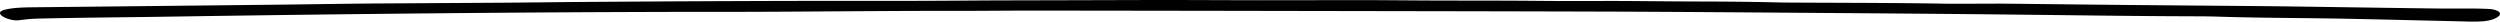 <svg xmlns="http://www.w3.org/2000/svg" width="693" height="6" preserveAspectRatio="none" viewBox="0 0 693 6"><g><g><path d="M349.387.064c11.487.011 23.034-.062 34.477-.008l5.712.04c12.18.111 24.396.022 36.505.14 5.86.057 11.606.054 17.473.035 8.813-.031 17.606.123 26.432.141l5.515.019c4.724.024 9.719.072 14.597.176l3.887.086c5.936.08 28.292.065 42.57.283l2.8.048c2.87.054 13.529-.037 16.023-.012 11.224.113 22.43.252 33.667.36 12.917.123 25.865.213 38.789.335 3.907.036 7.796.089 11.685.145l21.45.31c5.205.075 10.413.146 15.63.205l1.024.007c3.769.014 9.382-.082 12.827.145 3.115.47 3.237 1.67 1.12 2.628l-.144.063c-1.184.503-3.054.957-8.495.73l-23.192-.545c-3.002-.067-6.013-.13-8.986-.19-10.88-.217-22.056-.209-32.866-.501l-3.231-.097a162.846 162.846 0 0 0-4.146-.078l-2.109-.01c-17.626-.049-35.06-.32-52.571-.504-15.399-.162-30.834-.282-46.273-.395l-11.58-.084c-17.55-.128-35.105-.264-52.692-.321-14.495-.046-28.997-.078-43.5-.105l-43.515-.074c-23.976-.042-47.958-.08-71.94-.101-6.732-.006-13.483.083-20.215.075-17.136-.02-34.253.15-51.382.241-10.893.059-21.8.022-32.706.055-41.757.122-83.412.543-124.99 1.152l-13.812.207c-10.116.143-22.691.248-32.283.478l-.687.02c-4.822.171-5.001.808-7.284.267l-.294-.075c-2.235-.61-3.874-1.958-1.544-2.609 1.552-.435 3.76-.684 7.642-.724 22.276-.228 44.547-.467 66.818-.713 9.07-.1 18.134-.253 27.202-.339L139.47.751l5.247-.046c5.922-.058 12.446-.14 17.876-.176 14.712-.1 29.43-.186 44.147-.239 10.074-.037 20.152-.056 30.223-.057l15.217.004c9.859-.016 18.5-.104 24.403-.126l1.251-.004c12.955-.024 25.885-.063 38.821-.1 10.913-.03 21.819.048 32.731.057z"/></g></g></svg>